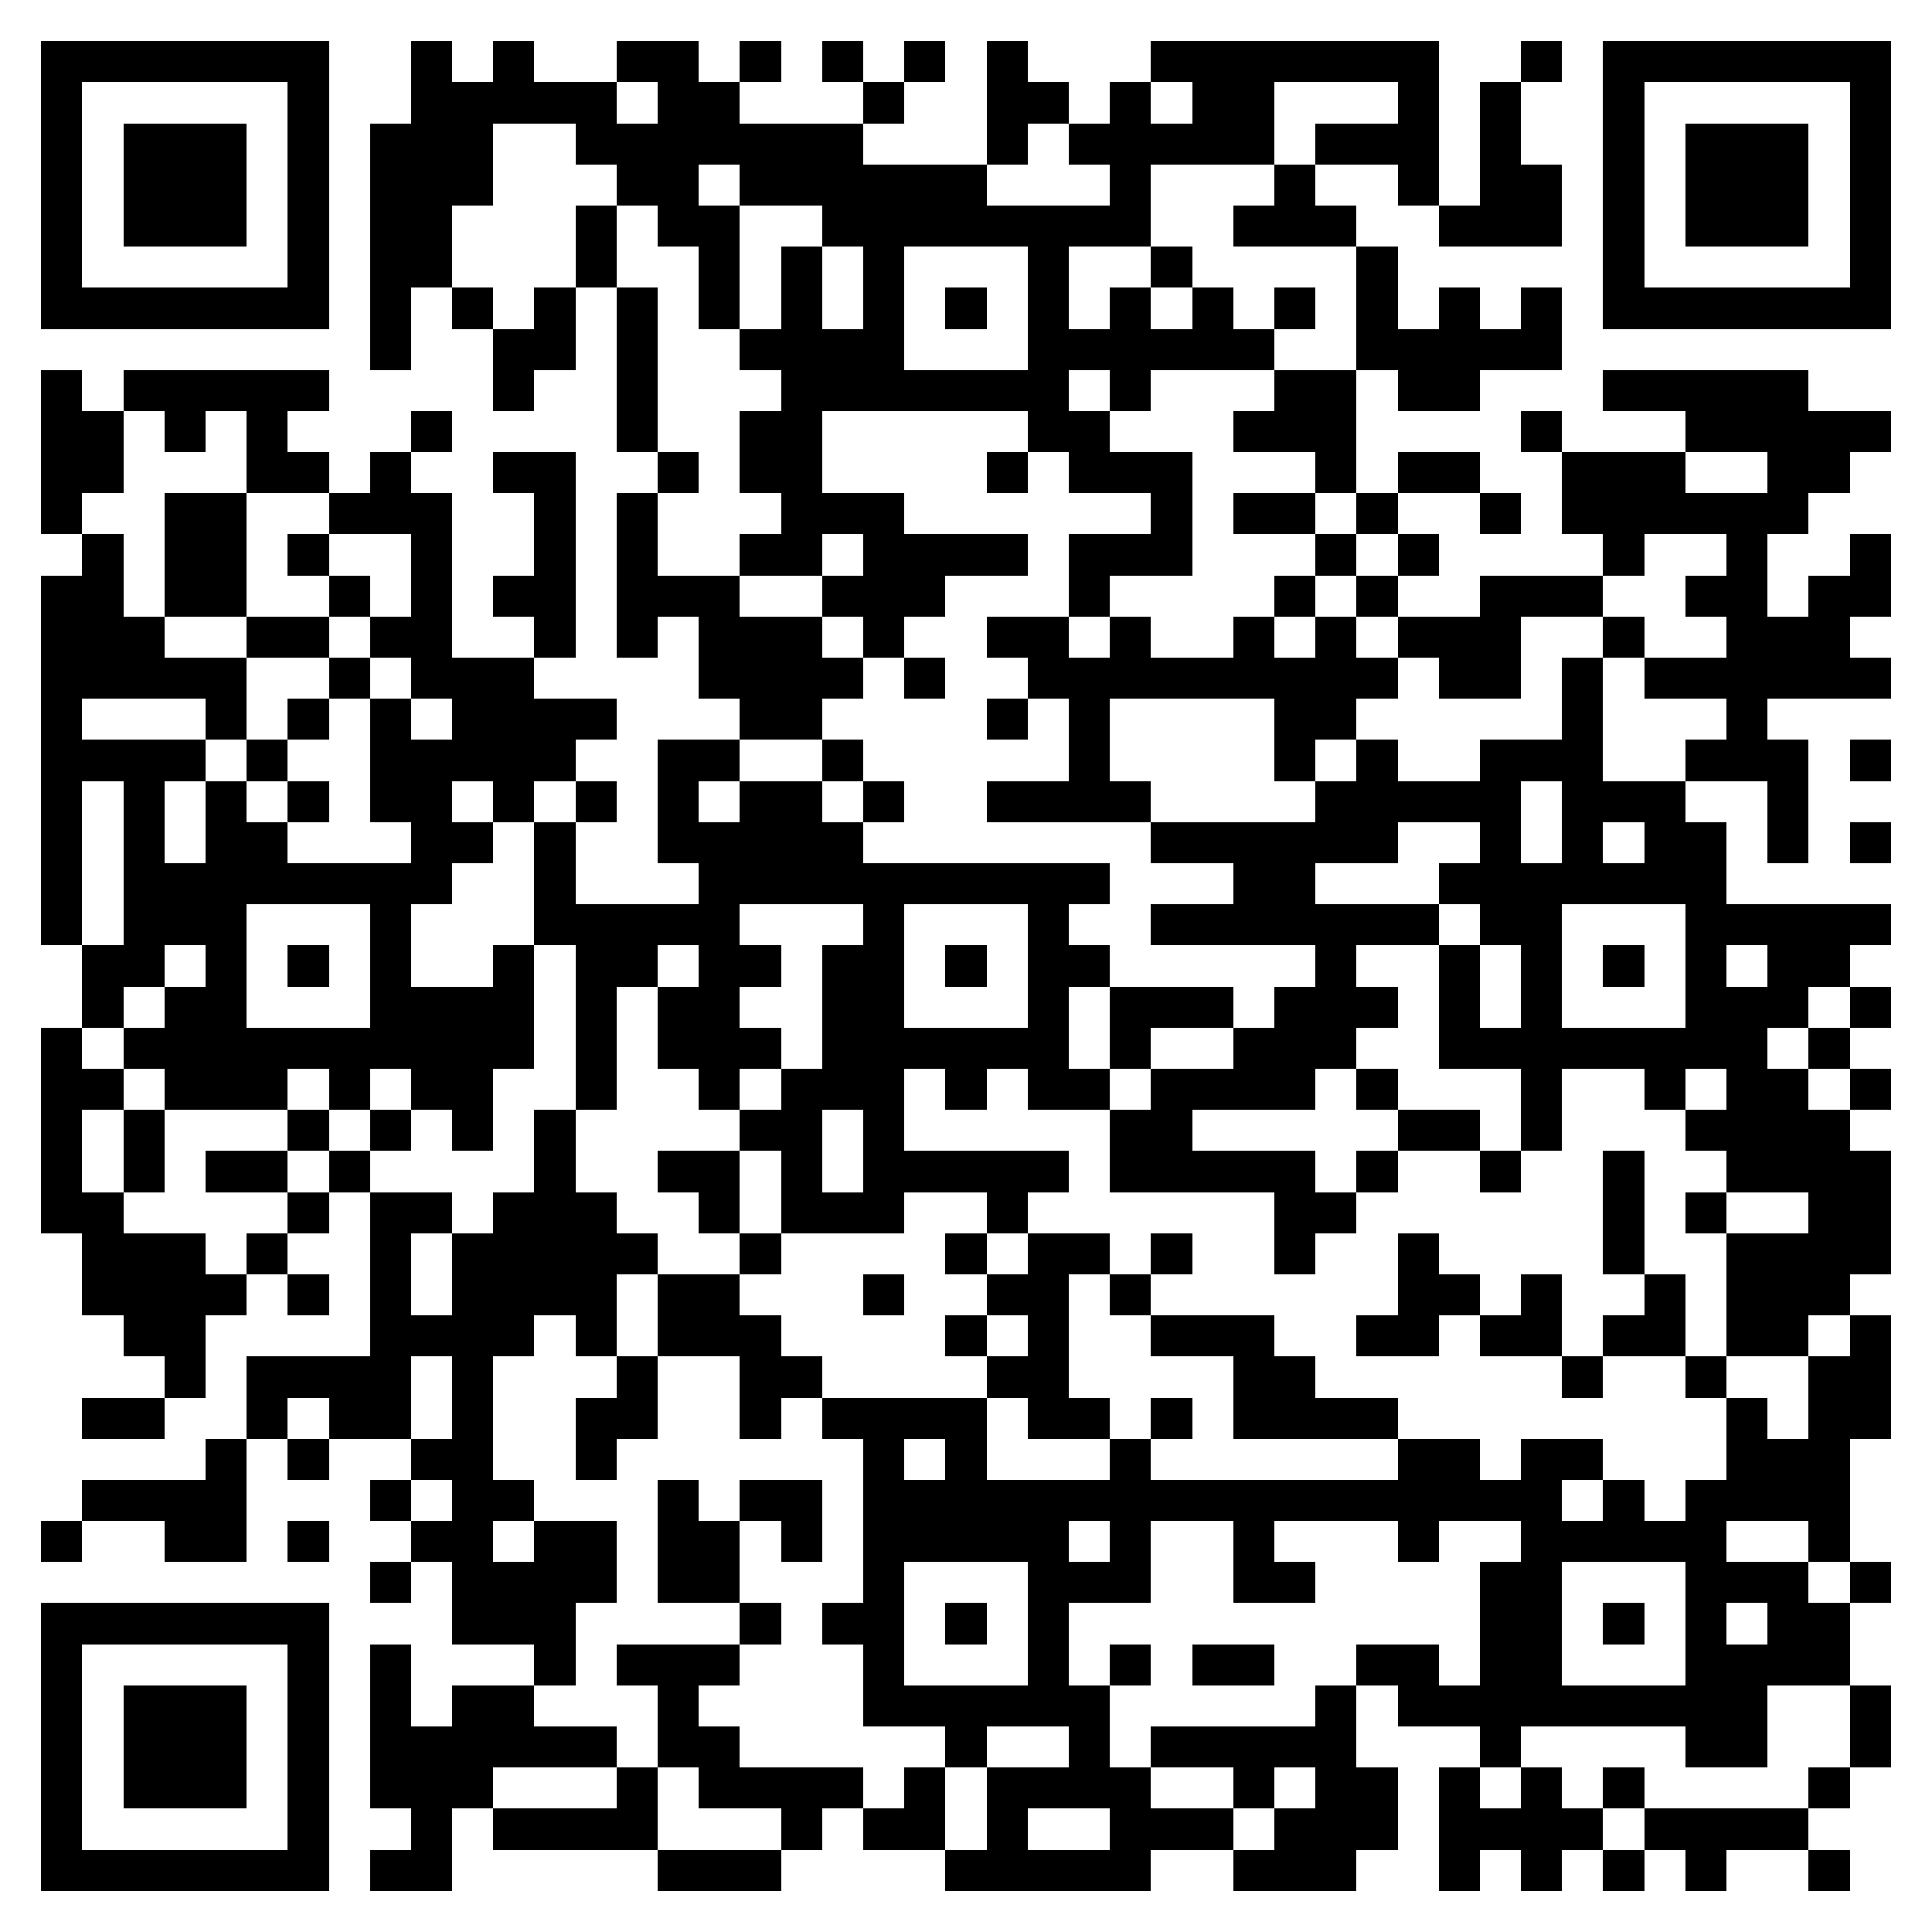<svg xmlns="http://www.w3.org/2000/svg" viewBox="0 0 47 47" shape-rendering="crispEdges"><path fill="#ffffff" d="M0 0h47v47H0z"/><path stroke="#000000" d="M1 1.5h7m2 0h1m1 0h1m2 0h2m1 0h1m1 0h1m1 0h1m1 0h1m3 0h7m2 0h1m1 0h7M1 2.5h1m5 0h1m2 0h5m1 0h2m3 0h1m2 0h2m1 0h1m1 0h2m3 0h1m1 0h1m2 0h1m5 0h1M1 3.5h1m1 0h3m1 0h1m1 0h3m2 0h7m3 0h1m1 0h5m1 0h3m1 0h1m2 0h1m1 0h3m1 0h1M1 4.5h1m1 0h3m1 0h1m1 0h3m3 0h2m1 0h6m3 0h1m3 0h1m2 0h1m1 0h2m1 0h1m1 0h3m1 0h1M1 5.5h1m1 0h3m1 0h1m1 0h2m3 0h1m1 0h2m2 0h8m2 0h3m2 0h3m1 0h1m1 0h3m1 0h1M1 6.5h1m5 0h1m1 0h2m3 0h1m2 0h1m1 0h1m1 0h1m3 0h1m2 0h1m4 0h1m5 0h1m5 0h1M1 7.5h7m1 0h1m1 0h1m1 0h1m1 0h1m1 0h1m1 0h1m1 0h1m1 0h1m1 0h1m1 0h1m1 0h1m1 0h1m1 0h1m1 0h1m1 0h1m1 0h7M9 8.5h1m2 0h2m1 0h1m2 0h4m3 0h6m2 0h5M1 9.5h1m1 0h5m4 0h1m2 0h1m3 0h7m1 0h1m3 0h2m1 0h2m3 0h5M1 10.5h2m1 0h1m1 0h1m3 0h1m4 0h1m2 0h2m5 0h2m3 0h3m4 0h1m3 0h5M1 11.5h2m3 0h2m1 0h1m2 0h2m2 0h1m1 0h2m4 0h1m1 0h3m3 0h1m1 0h2m2 0h3m2 0h2M1 12.5h1m2 0h2m2 0h3m2 0h1m1 0h1m3 0h3m6 0h1m1 0h2m1 0h1m2 0h1m1 0h6M2 13.5h1m1 0h2m1 0h1m2 0h1m2 0h1m1 0h1m2 0h2m1 0h4m1 0h3m3 0h1m1 0h1m4 0h1m2 0h1m2 0h1M1 14.5h2m1 0h2m2 0h1m1 0h1m1 0h2m1 0h3m2 0h3m3 0h1m4 0h1m1 0h1m2 0h3m2 0h2m1 0h2M1 15.5h3m2 0h2m1 0h2m2 0h1m1 0h1m1 0h3m1 0h1m2 0h2m1 0h1m2 0h1m1 0h1m1 0h3m2 0h1m2 0h3M1 16.5h5m2 0h1m1 0h3m4 0h4m1 0h1m2 0h9m1 0h2m1 0h1m1 0h6M1 17.5h1m3 0h1m1 0h1m1 0h1m1 0h4m3 0h2m4 0h1m1 0h1m4 0h2m5 0h1m3 0h1M1 18.5h4m1 0h1m2 0h5m2 0h2m2 0h1m5 0h1m4 0h1m1 0h1m2 0h3m2 0h3m1 0h1M1 19.5h1m1 0h1m1 0h1m1 0h1m1 0h2m1 0h1m1 0h1m1 0h1m1 0h2m1 0h1m2 0h4m4 0h5m1 0h3m2 0h1M1 20.5h1m1 0h1m1 0h2m3 0h2m1 0h1m2 0h5m7 0h6m2 0h1m1 0h1m1 0h2m1 0h1m1 0h1M1 21.5h1m1 0h8m2 0h1m3 0h10m3 0h2m3 0h7M1 22.5h1m1 0h3m3 0h1m3 0h5m3 0h1m3 0h1m2 0h7m1 0h2m3 0h5M2 23.5h2m1 0h1m1 0h1m1 0h1m2 0h1m1 0h2m1 0h2m1 0h2m1 0h1m1 0h2m5 0h1m2 0h1m1 0h1m1 0h1m1 0h1m1 0h2M2 24.5h1m1 0h2m3 0h4m1 0h1m1 0h2m2 0h2m3 0h1m1 0h3m1 0h3m1 0h1m1 0h1m3 0h3m1 0h1M1 25.5h1m1 0h10m1 0h1m1 0h3m1 0h6m1 0h1m2 0h3m2 0h8m1 0h1M1 26.5h2m1 0h3m1 0h1m1 0h2m2 0h1m2 0h1m1 0h3m1 0h1m1 0h2m1 0h4m1 0h1m3 0h1m2 0h1m1 0h2m1 0h1M1 27.5h1m1 0h1m3 0h1m1 0h1m1 0h1m1 0h1m4 0h2m1 0h1m5 0h2m5 0h2m1 0h1m3 0h4M1 28.5h1m1 0h1m1 0h2m1 0h1m4 0h1m2 0h2m1 0h1m1 0h5m1 0h5m1 0h1m2 0h1m2 0h1m2 0h4M1 29.5h2m4 0h1m1 0h2m1 0h3m2 0h1m1 0h3m2 0h1m6 0h2m6 0h1m1 0h1m2 0h2M2 30.5h3m1 0h1m2 0h1m1 0h5m2 0h1m4 0h1m1 0h2m1 0h1m2 0h1m2 0h1m4 0h1m2 0h4M2 31.5h4m1 0h1m1 0h1m1 0h4m1 0h2m3 0h1m2 0h2m1 0h1m6 0h2m1 0h1m2 0h1m1 0h3M3 32.5h2m4 0h4m1 0h1m1 0h3m4 0h1m1 0h1m2 0h3m2 0h2m1 0h2m1 0h2m1 0h2m1 0h1M4 33.5h1m1 0h4m1 0h1m3 0h1m2 0h2m4 0h2m4 0h2m6 0h1m2 0h1m2 0h2M2 34.5h2m2 0h1m1 0h2m1 0h1m2 0h2m2 0h1m1 0h4m1 0h2m1 0h1m1 0h4m8 0h1m1 0h2M5 35.5h1m1 0h1m2 0h2m2 0h1m6 0h1m1 0h1m3 0h1m6 0h2m1 0h2m3 0h3M2 36.5h4m3 0h1m1 0h2m3 0h1m1 0h2m1 0h17m1 0h1m1 0h4M1 37.5h1m2 0h2m1 0h1m2 0h2m1 0h2m1 0h2m1 0h1m1 0h5m1 0h1m2 0h1m3 0h1m2 0h5m2 0h1M9 38.5h1m1 0h4m1 0h2m3 0h1m3 0h3m2 0h2m4 0h2m3 0h3m1 0h1M1 39.5h7m3 0h3m4 0h1m1 0h2m1 0h1m1 0h1m10 0h2m1 0h1m1 0h1m1 0h2M1 40.5h1m5 0h1m1 0h1m3 0h1m1 0h3m3 0h1m3 0h1m1 0h1m1 0h2m2 0h2m1 0h2m3 0h4M1 41.5h1m1 0h3m1 0h1m1 0h1m1 0h2m3 0h1m4 0h6m5 0h1m1 0h9m2 0h1M1 42.5h1m1 0h3m1 0h1m1 0h6m1 0h2m5 0h1m2 0h1m1 0h5m3 0h1m4 0h2m2 0h1M1 43.5h1m1 0h3m1 0h1m1 0h3m3 0h1m1 0h4m1 0h1m1 0h4m2 0h1m1 0h2m1 0h1m1 0h1m1 0h1m4 0h1M1 44.5h1m5 0h1m2 0h1m1 0h4m3 0h1m1 0h2m1 0h1m2 0h3m1 0h3m1 0h4m1 0h4M1 45.5h7m1 0h2m5 0h3m4 0h5m2 0h3m2 0h1m1 0h1m1 0h1m1 0h1m2 0h1"/></svg>
